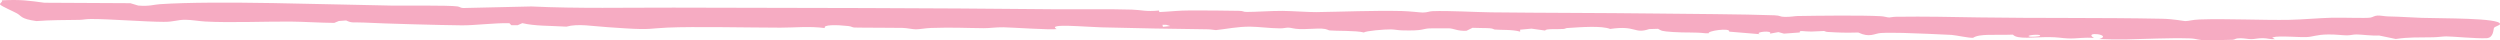 <?xml version="1.0" encoding="UTF-8"?> <svg xmlns="http://www.w3.org/2000/svg" viewBox="0 0 274.912 4.44" fill="none"><path d="M261.439 1.711C261.766 1.696 262.229 1.798 262.616 1.806C264.233 1.841 264.833 1.913 266.297 1.963C268.472 2.037 274.917 1.961 274.912 2.636C274.912 2.643 274.912 2.65 274.91 2.657C274.885 2.785 274.337 2.921 274.255 3.066C274.172 3.211 274.225 4.152 273.448 4.199C272.318 4.259 269.609 3.996 269.006 4.002C268.597 4.006 268.087 4.088 267.562 4.099C265.863 4.135 264.975 4.065 263.446 4.285C262.833 4.158 262.224 4.031 261.611 3.903C260.814 3.954 259.605 3.783 259.12 3.788C258.722 3.792 258.49 3.887 258.075 3.888C257.61 3.89 256.895 3.78 256.048 3.789C254.664 3.803 254.414 4.053 253.581 4.079C252.719 4.105 251.377 3.958 250.275 4.038C250.138 4.065 250 4.091 249.861 4.118C249.96 4.181 250.058 4.245 250.158 4.308C249.602 4.333 249.364 4.203 248.854 4.196C248.255 4.189 247.948 4.308 247.545 4.304C247.214 4.301 246.767 4.2 246.339 4.203C245.714 4.206 245.849 4.348 245.513 4.372C245.379 4.381 242.901 4.44 242.759 4.44C241.695 4.437 241.603 4.243 240.756 4.219C238.403 4.154 235.985 4.291 233.808 4.333C232.836 4.351 231.821 4.332 230.852 4.294C232.383 3.811 229.008 3.399 230.265 4.183C229.188 4.065 228.422 4.268 227.4 4.224C226.739 4.196 226.282 4.085 225.337 4.08C223.662 4.072 221.828 4.363 221.35 3.808C219.383 3.889 217.681 3.676 216.969 4.157C216.461 4.182 215.164 3.882 214.596 3.838C214.059 3.797 209.932 3.633 209.257 3.62C208.582 3.607 207.401 3.591 206.832 3.629C206.117 3.676 205.614 4.177 204.347 3.576C202.868 3.612 202.341 3.592 200.966 3.512C200.718 3.498 200.69 3.409 200.544 3.408C200.245 3.406 199.734 3.466 199.199 3.47C198.32 3.476 197.819 3.288 197.915 3.57C197.334 3.612 196.754 3.655 196.174 3.698C195.971 3.642 195.768 3.586 195.565 3.53C195.255 3.586 194.943 3.643 194.633 3.7C194.999 3.296 192.817 3.519 193.523 3.759C192.4 3.665 191.275 3.572 190.152 3.479C190.312 3.017 187.684 3.405 187.903 3.659C187.775 3.658 187.646 3.657 187.517 3.655C186.392 3.523 185.357 3.615 183.985 3.522C182.613 3.428 182.742 3.384 182.327 3.168C182.004 3.177 181.68 3.187 181.357 3.197C179.658 3.767 179.965 2.758 177.06 3.183C176.135 2.809 173.847 2.984 172.331 3.083C172.155 3.095 172.151 3.165 171.916 3.185C171.341 3.234 169.878 3.131 169.926 3.361C169.42 3.29 168.912 3.22 168.406 3.15C167.991 3.188 167.575 3.226 167.16 3.265C167.162 3.337 167.163 3.409 167.165 3.481C166.332 3.229 165.019 3.312 164.373 3.248C164.244 3.235 164.216 3.137 163.817 3.106C163.349 3.071 162.477 3.093 161.92 3.058C161.703 3.166 161.485 3.274 161.268 3.382C160.27 3.434 159.922 3.141 159.337 3.114C159.228 3.109 157.312 3.115 157.205 3.12C156.356 3.162 156.594 3.41 154.142 3.338C153.705 3.325 153.352 3.238 152.957 3.231C152.26 3.219 150.156 3.396 149.99 3.574C149.146 3.343 146.882 3.416 146.215 3.346C146.014 3.325 145.969 3.182 145.351 3.147C144.85 3.118 143.558 3.222 142.922 3.198C142.247 3.172 142.007 3.05 141.705 3.039C141.419 3.029 141.154 3.123 140.764 3.119C139.549 3.106 138.45 2.943 137.489 2.932C136.099 2.917 134.869 3.192 133.706 3.31C133.418 3.289 133.134 3.226 132.832 3.223C129.09 3.185 124.868 3.098 121.115 3.007C119.372 2.965 115.042 2.542 116.194 3.199C115.587 3.308 111.187 3.011 110.349 3.001C109.511 2.99 108.846 3.101 108.188 3.098C106.202 3.087 104.803 2.992 102.385 3.074C101.761 3.096 101.09 3.228 100.72 3.224C100.275 3.218 99.797 3.08 99.22 3.067C97.844 3.037 95.282 3.061 93.962 3.028C93.721 3.021 93.638 2.903 93.293 2.864C91.953 2.711 90.449 2.711 90.711 3.087C88.993 2.861 87.401 3.042 85.807 3.041C82.437 3.038 76.299 2.902 73.362 3.036C71.509 3.12 71.555 3.288 68.83 3.122C68.226 3.085 67.624 3.037 66.891 2.993C65.171 2.889 63.596 2.568 62.282 2.93C60.372 2.818 58.85 2.875 57.436 2.545C57.268 2.62 57.099 2.694 56.932 2.769C56.698 2.769 56.463 2.77 56.229 2.77C56.157 2.696 56.084 2.623 56.012 2.549C54.334 2.516 52.203 2.799 50.783 2.786C48.402 2.764 42.269 2.598 40.012 2.481C38.814 2.42 38.748 2.576 38.064 2.249C37.796 2.269 37.528 2.29 37.26 2.31C37.091 2.379 36.923 2.448 36.755 2.517C35.217 2.508 33.393 2.384 31.928 2.373C29.258 2.354 25.248 2.516 22.568 2.367C21.896 2.33 21.057 2.178 20.399 2.174C19.441 2.169 19.205 2.408 17.989 2.403C15.894 2.394 11.993 2.083 10.013 2.089C9.425 2.09 9.149 2.178 8.743 2.184C7.04 2.212 5.642 2.193 4.007 2.318C2.256 2.074 2.409 1.778 1.867 1.473C1.457 1.243 0.199 0.707 0.021 0.507C-0.103 0.367 0.368 0.191 0.193 0.036C2.295 -0.07 3.176 0.072 4.88 0.302C8.031 0.318 11.183 0.335 14.333 0.351C14.619 0.438 14.905 0.524 15.191 0.61C16.4 0.717 16.915 0.505 17.568 0.461C23.819 0.042 36.112 0.506 42.989 0.613C44.471 0.636 49.293 0.563 50.309 0.707C50.572 0.744 50.644 0.874 50.923 0.882C53.427 0.825 55.931 0.768 58.434 0.711C63.578 0.953 68.9 0.829 74.085 0.839C88.115 0.867 102.006 0.876 115.806 1.017C118.472 1.044 121.857 0.974 124.467 1.057C125.557 1.092 126.01 1.302 127.443 1.159C127.457 1.215 127.472 1.271 127.486 1.327C128.736 1.27 129.535 1.149 130.935 1.148C132.115 1.146 135.236 1.162 136.278 1.192C136.819 1.207 136.617 1.31 137.12 1.313C137.983 1.318 139.828 1.189 141.018 1.198C142.097 1.207 143.914 1.341 144.743 1.331C147.73 1.293 150.984 1.14 154.166 1.213C155.045 1.234 156.176 1.378 156.451 1.377C156.989 1.373 157.15 1.243 157.511 1.229C159.347 1.158 162.205 1.337 164.004 1.358C169.864 1.425 176.073 1.416 181.909 1.486C185.595 1.531 191.723 1.556 195.126 1.682C195.859 1.71 195.662 1.853 196.278 1.858C196.962 1.863 197.332 1.768 197.652 1.763C199.862 1.725 204.743 1.666 206.829 1.782C207.226 1.805 207.514 1.92 207.753 1.921C207.873 1.922 208.145 1.848 208.524 1.843C211.863 1.799 214.298 1.863 217.57 1.915C223.836 2.015 231.099 1.93 237.681 2.06C239.115 2.088 240.097 2.319 240.299 2.319C240.742 2.318 241.026 2.169 241.923 2.139C244.904 2.041 248.918 2.234 251.755 2.181C253.154 2.155 255.081 1.98 256.458 1.948C257.56 1.923 260.159 2.018 260.649 1.939C260.944 1.89 261.084 1.729 261.439 1.711ZM224.334 3.947C224.532 3.689 222.469 3.888 223.24 4.034C223.414 4.067 224.282 4.014 224.334 3.947ZM127.828 2.728C127.846 2.803 127.864 2.877 127.882 2.952C128.153 2.923 128.424 2.894 128.695 2.865C128.543 2.819 128.391 2.774 128.239 2.728C128.102 2.728 127.965 2.728 127.828 2.728Z" fill="#F6ABC2"></path></svg> 